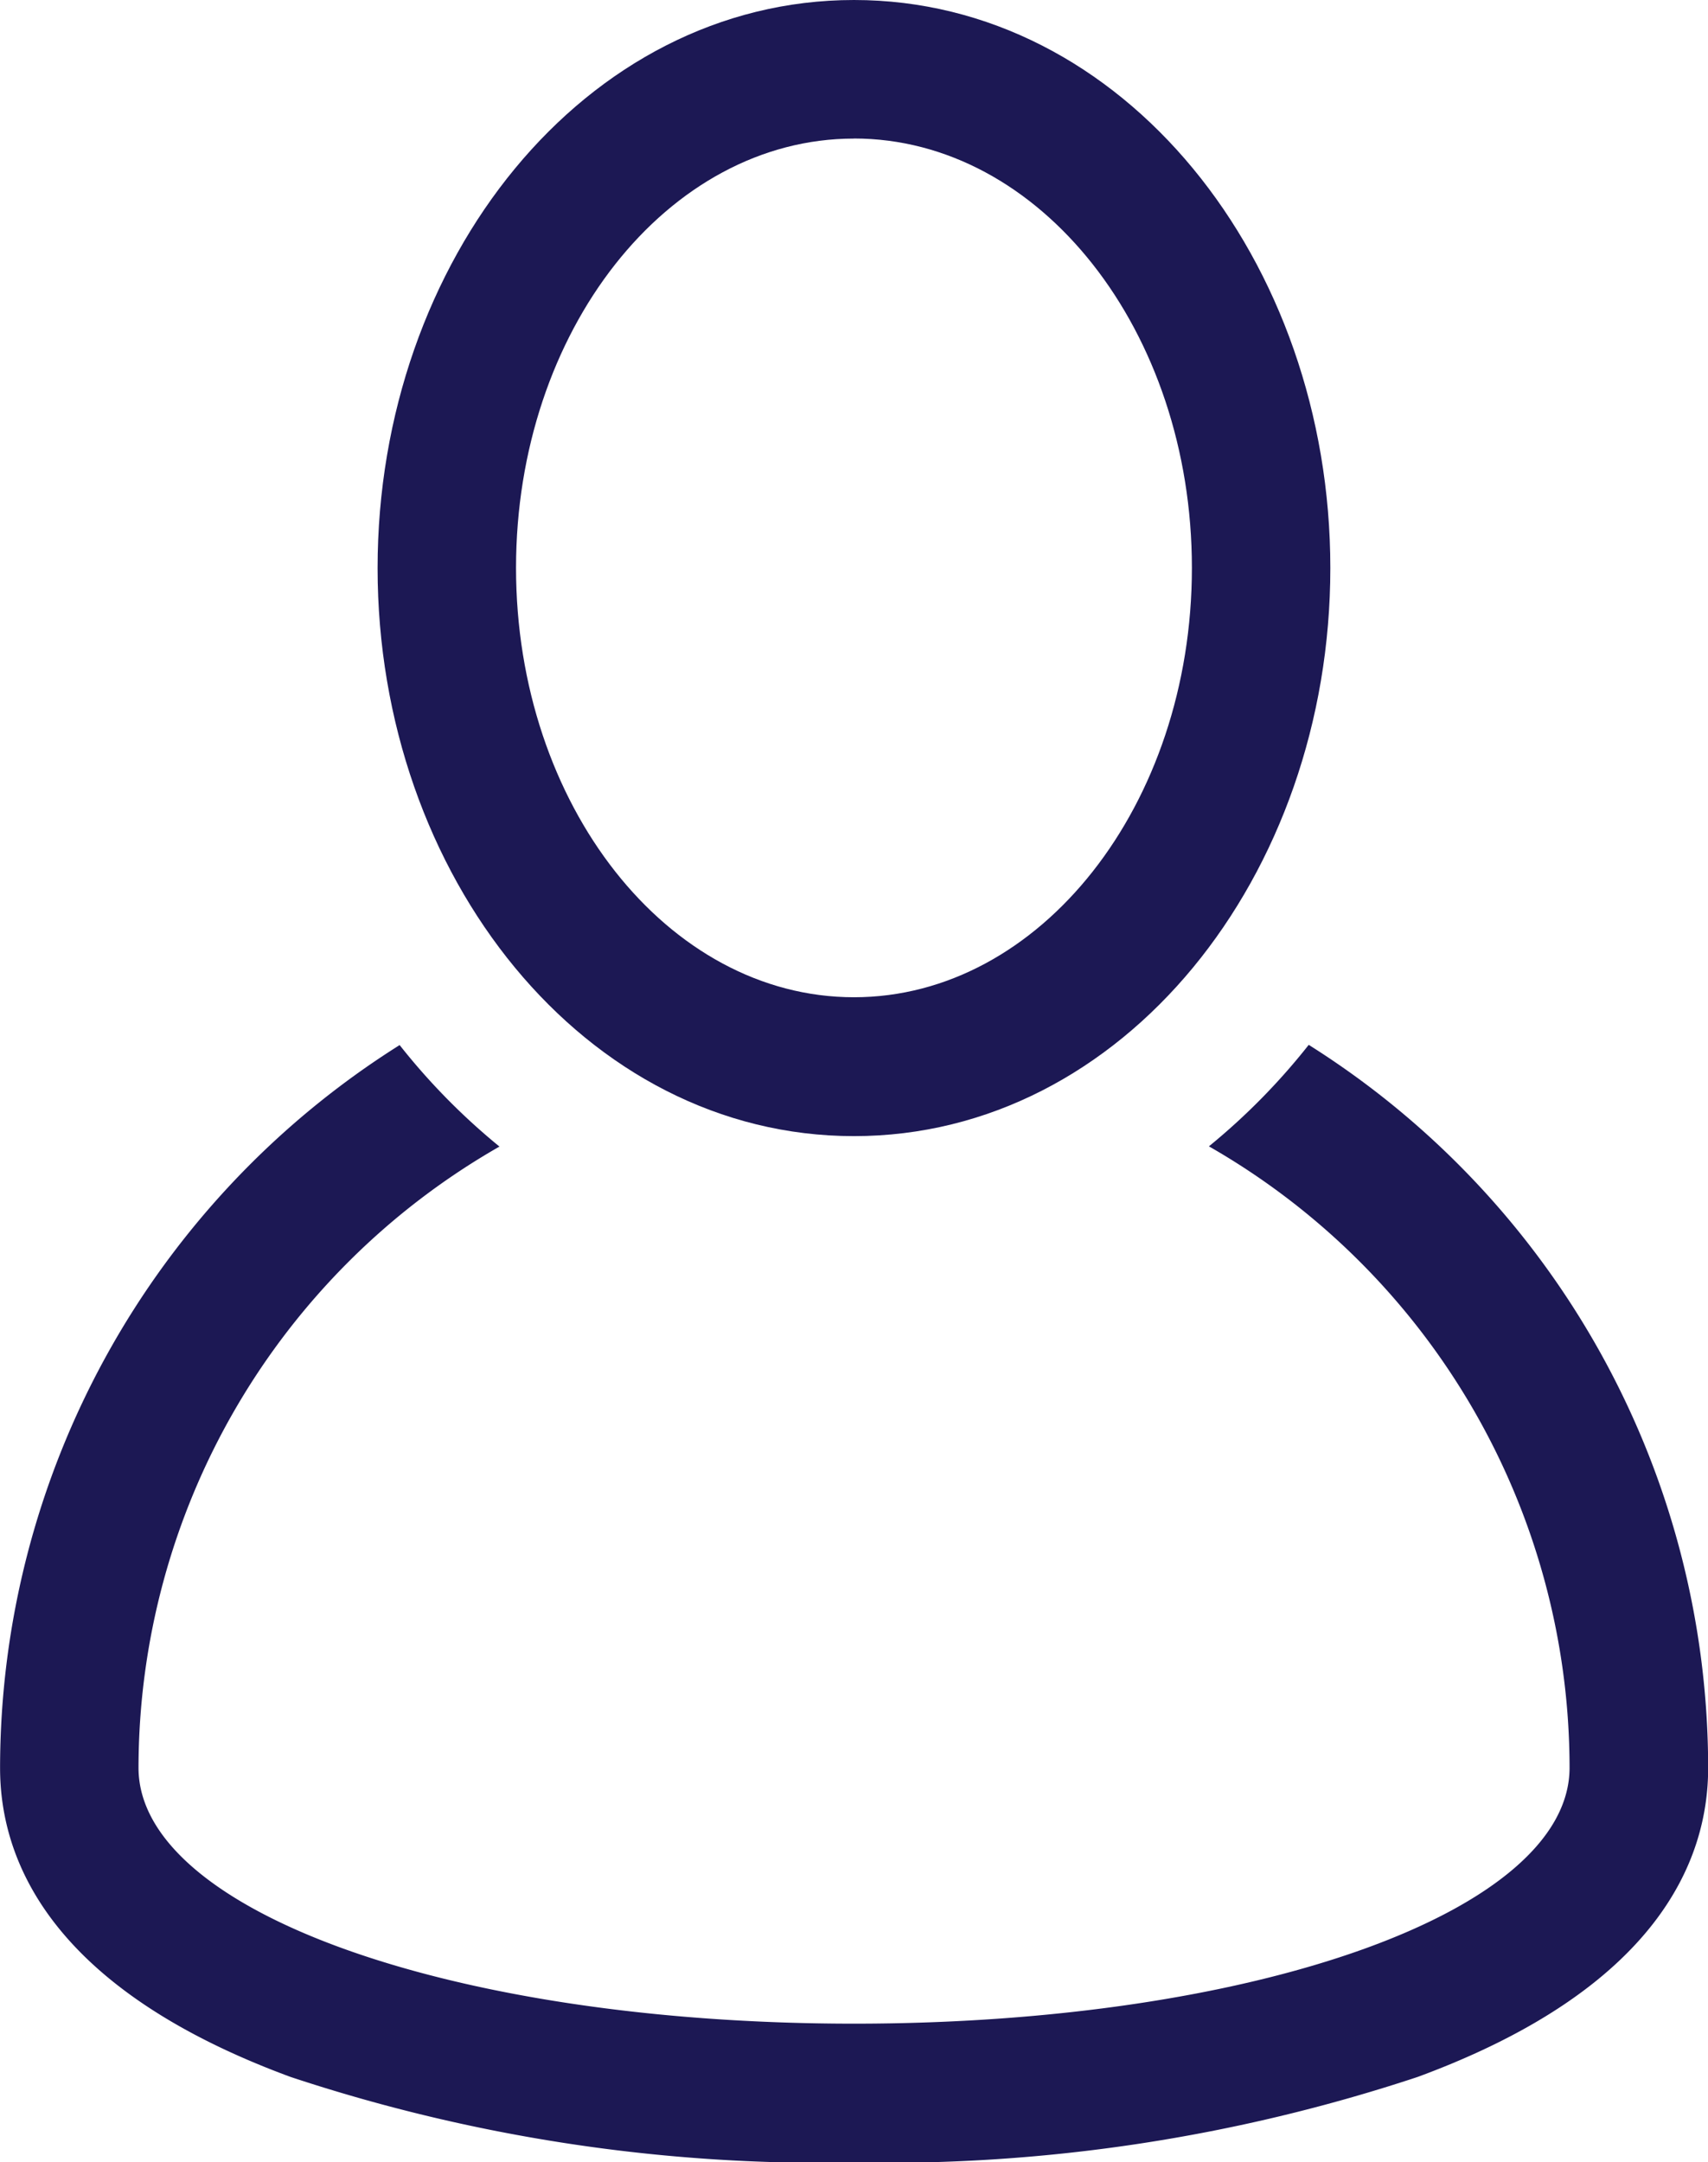 <svg xmlns="http://www.w3.org/2000/svg" width="23.083" height="29.208" viewBox="0 0 23.083 29.208">
  <g id="icon-user" transform="translate(-47.85)">
    <g id="Group_3787" data-name="Group 3787" transform="translate(47.85)">
      <g id="Group_3786" data-name="Group 3786" transform="translate(0)">
        <path id="Path_3347" data-name="Path 3347" d="M65.537,220.526a8.835,8.835,0,0,1-1.349,1.371,9.676,9.676,0,0,1,4.874,8.394c0,1.939-4.248,3.457-9.67,3.457s-9.67-1.519-9.67-3.457A9.676,9.676,0,0,1,54.6,221.9a8.839,8.839,0,0,1-1.349-1.371,11.543,11.543,0,0,0-5.4,9.766c0,1.244.681,2.978,3.927,4.173a22.872,22.872,0,0,0,7.615,1.156,22.872,22.872,0,0,0,7.615-1.156c3.246-1.195,3.927-2.929,3.927-4.173A11.544,11.544,0,0,0,65.537,220.526Z" transform="translate(-47.85 -206.412)" fill="#1c1854"/>
        <path id="Path_3348" data-name="Path 3348" d="M134.023,15.347c3.637,0,6.438-3.516,6.438-7.674S137.659,0,134.023,0s-6.438,3.516-6.438,7.674S130.387,15.347,134.023,15.347Zm0-13.476c2.518,0,4.567,2.6,4.567,5.8s-2.049,5.8-4.567,5.8-4.567-2.6-4.567-5.8S131.505,1.872,134.023,1.872Z" transform="translate(-122.482)" fill="#1c1854"/>
      </g>
    </g>
  </g>
</svg>
